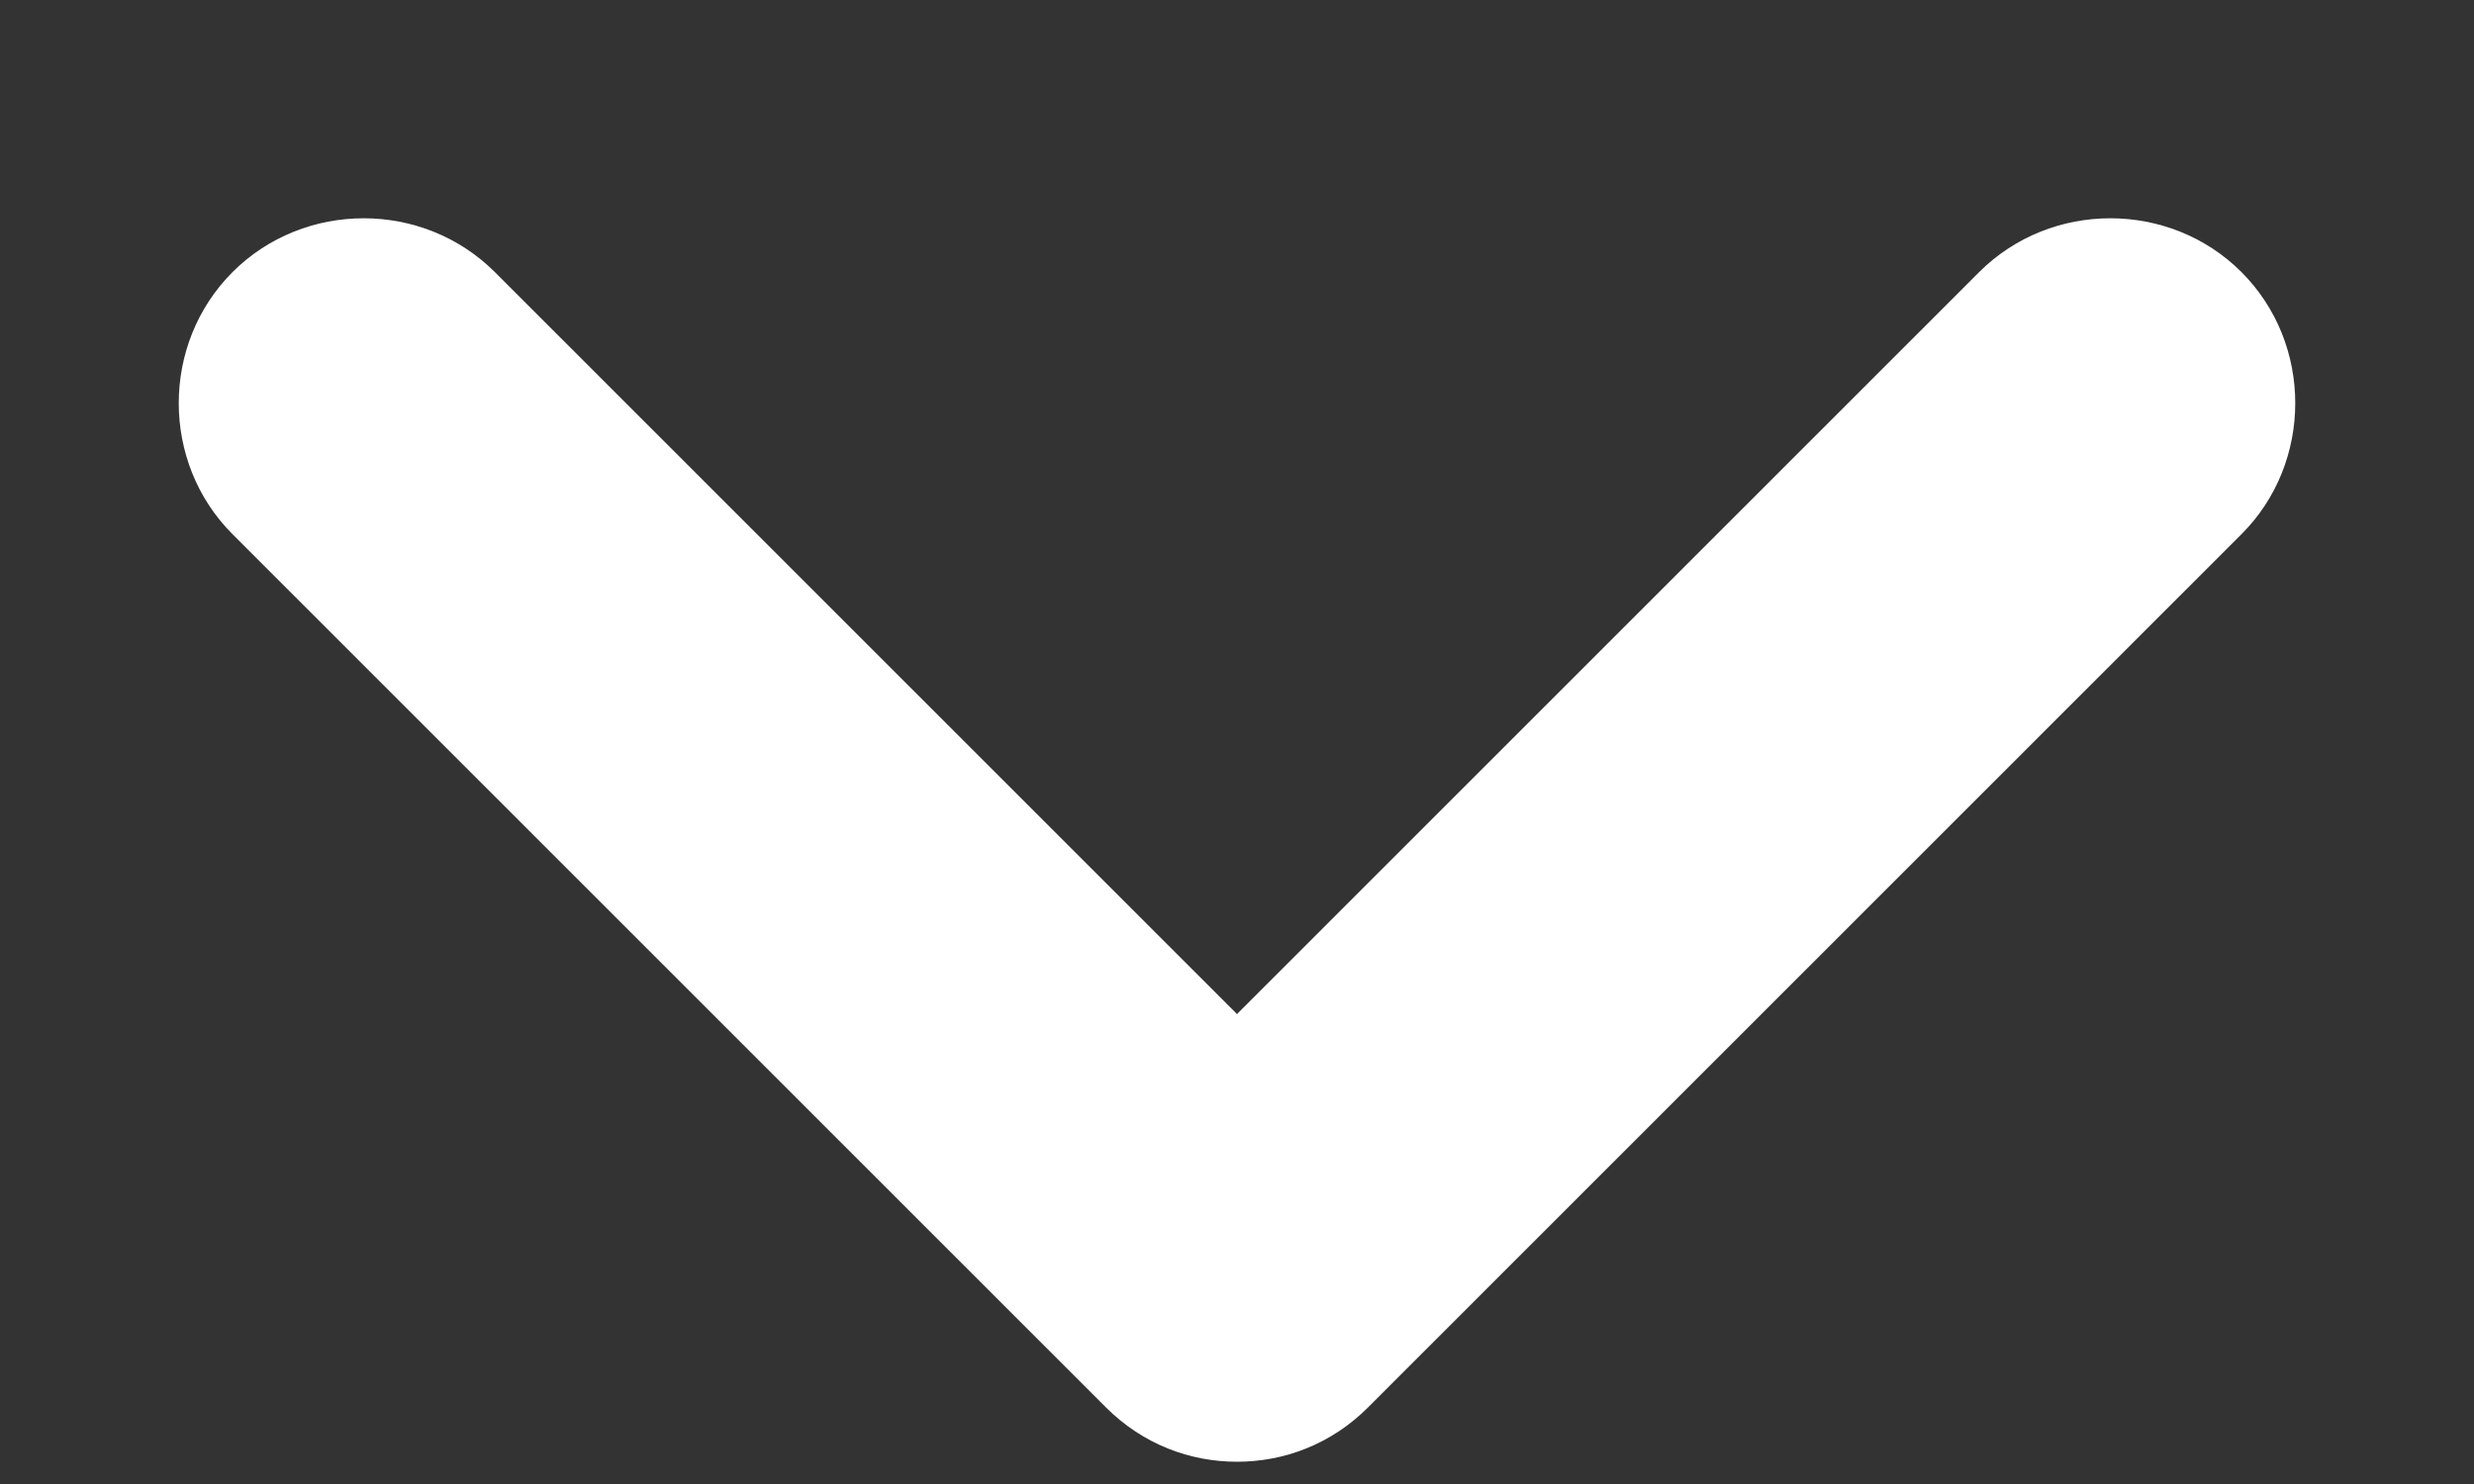 <svg width="10" height="6" viewBox="0 0 10 6" fill="none" xmlns="http://www.w3.org/2000/svg">
<rect x="0" y="0" width="10" height="6" fill="#333333" stroke="none"/>
<path d="M5 5.91C4.81 5.91 4.62 5.84 4.47 5.69L0.94 2.16C0.65 1.87 0.65 1.39 0.94 1.1C1.23 0.81 1.71 0.81 2 1.1L5 4.1L8 1.1C8.29 0.81 8.77 0.81 9.06 1.1C9.35 1.39 9.35 1.87 9.06 2.16L5.53 5.69C5.38 5.84 5.19 5.91 5 5.91Z" fill="white"/>
</svg>
